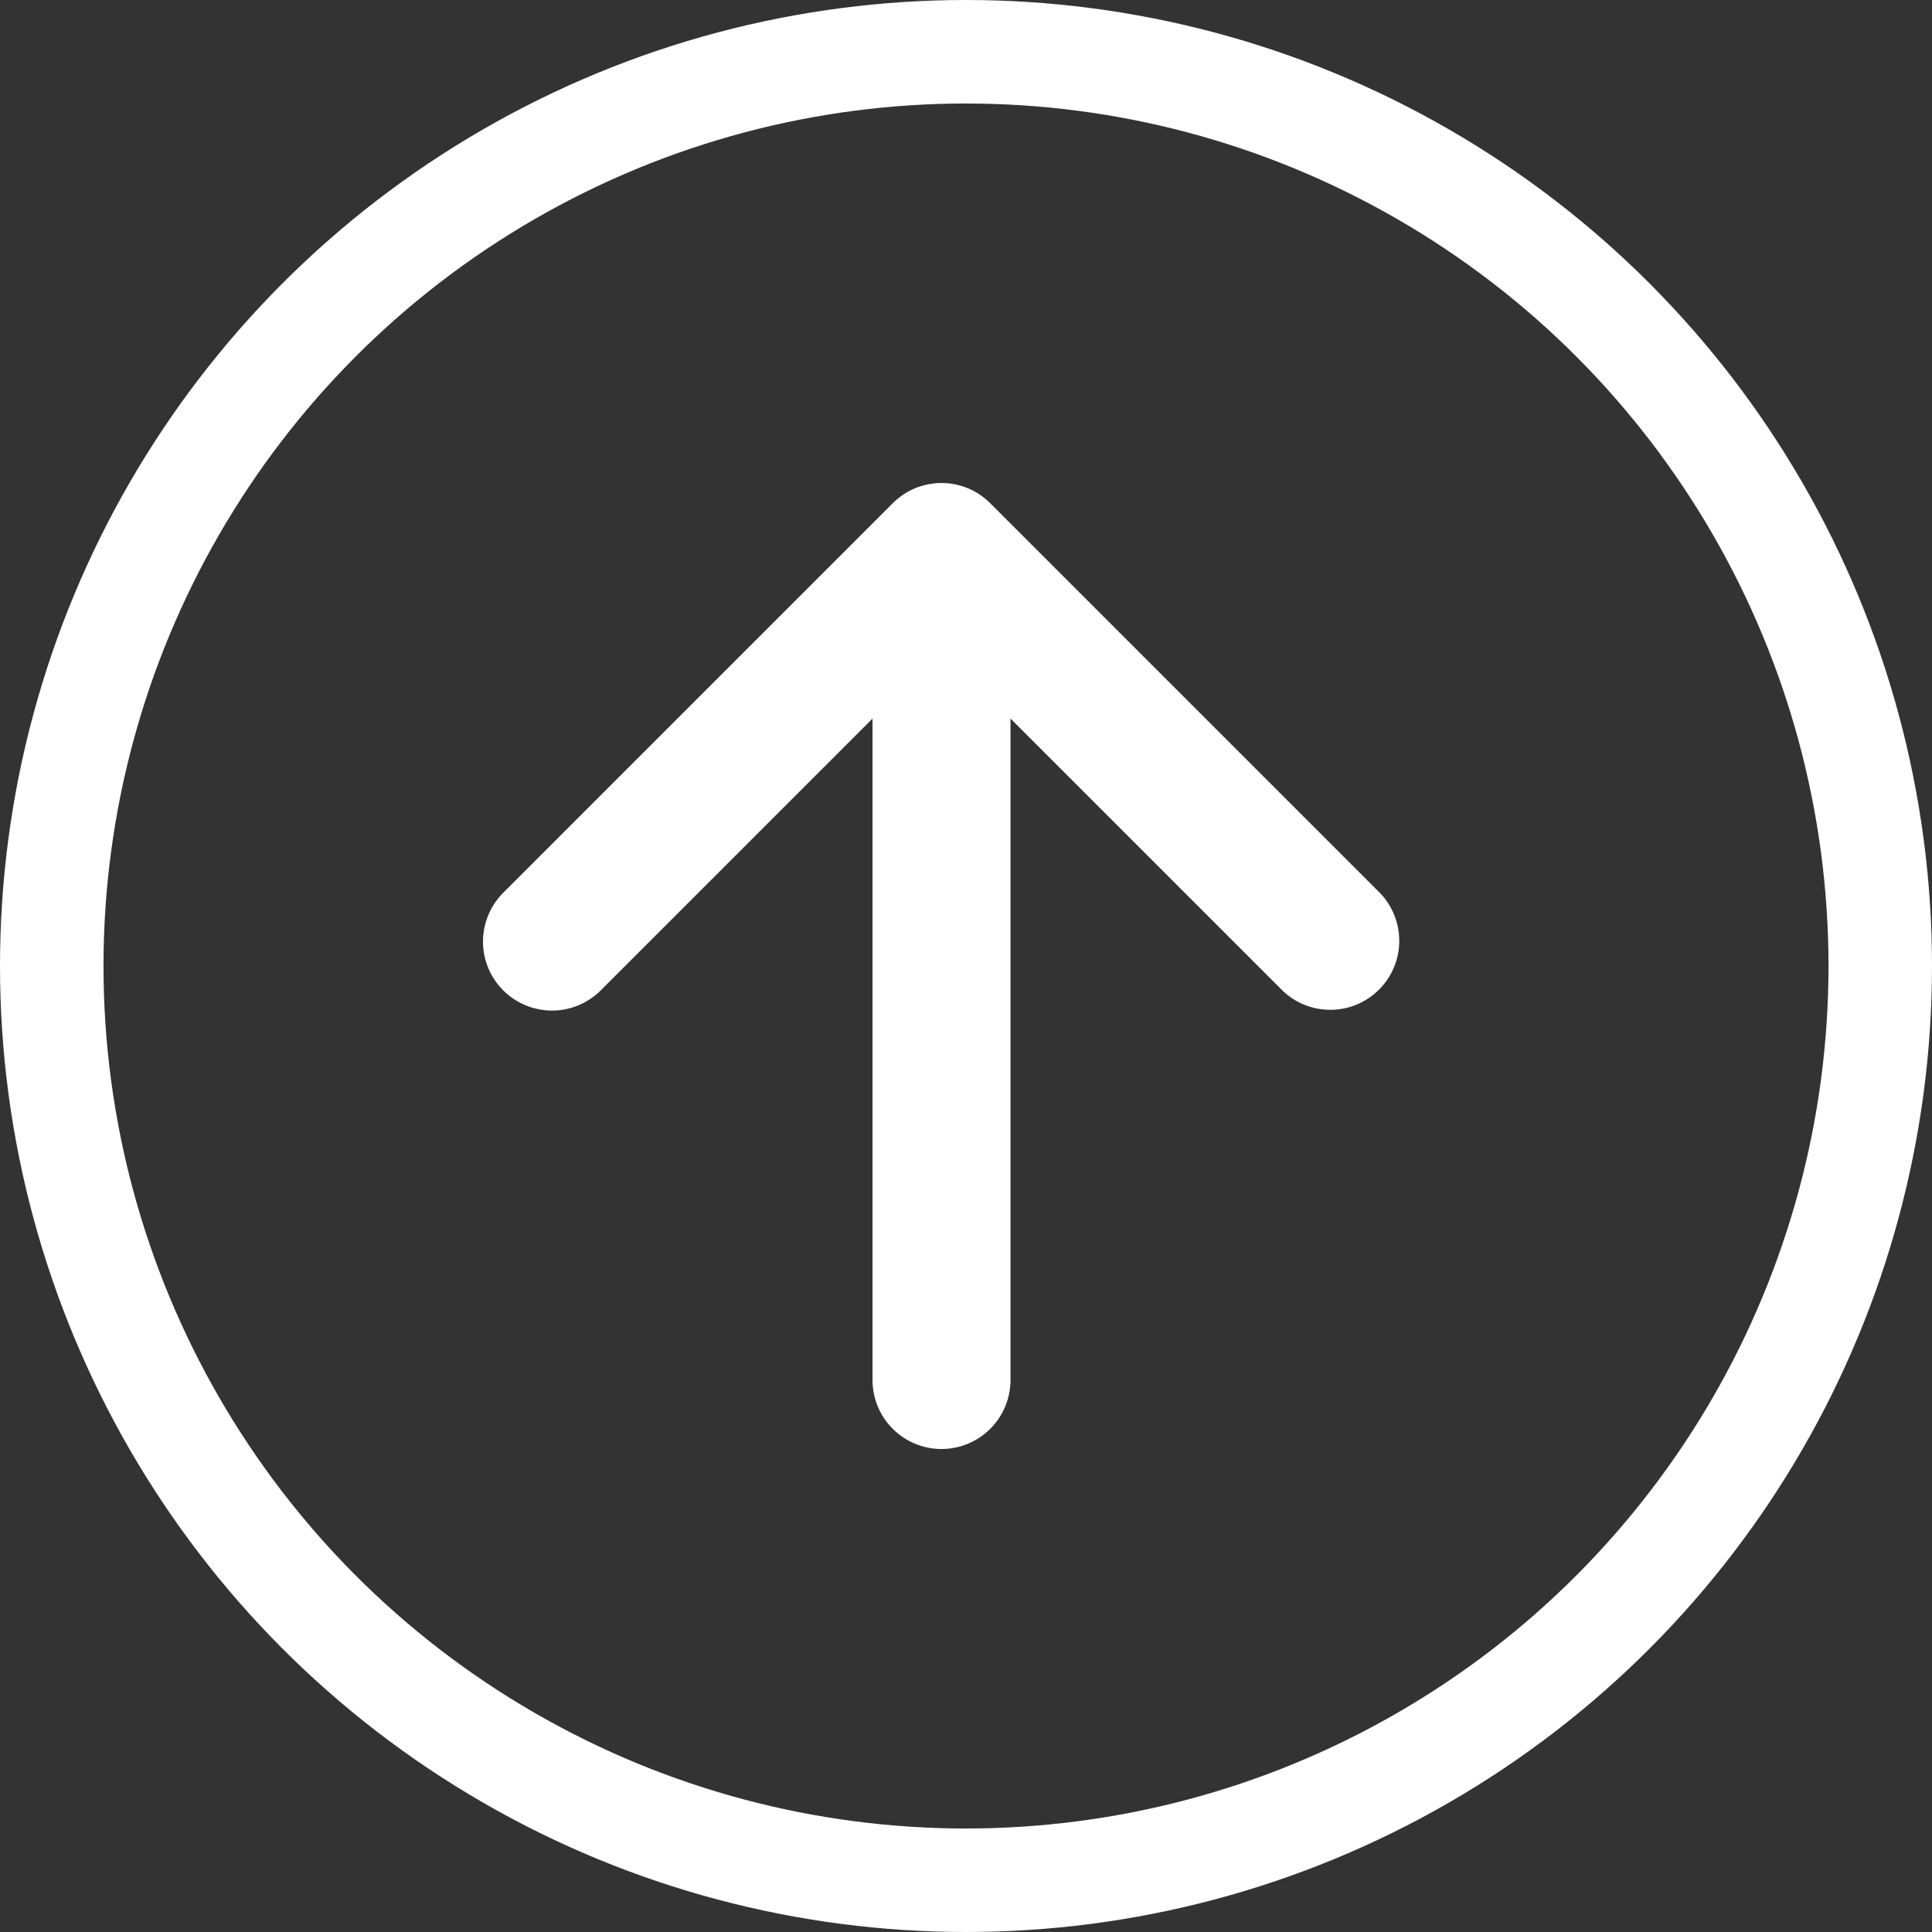 <svg width="28" height="28" viewBox="0 0 28 28" fill="none" xmlns="http://www.w3.org/2000/svg">
<rect x="0" y="0" width="28" height="28" fill="#333333" stroke="none"/>
<path d="M12.645 10.415L8.695 14.365C8.506 14.547 8.254 14.648 7.991 14.646C7.729 14.643 7.478 14.538 7.293 14.353C7.107 14.167 7.002 13.917 7 13.654C6.998 13.392 7.099 13.14 7.281 12.951L12.938 7.294C13.03 7.201 13.14 7.127 13.262 7.076C13.383 7.026 13.513 7 13.645 7C13.776 7 13.906 7.026 14.028 7.076C14.149 7.127 14.259 7.201 14.352 7.294L20.009 12.951C20.186 13.14 20.283 13.392 20.279 13.651C20.275 13.911 20.17 14.159 19.986 14.342C19.802 14.526 19.555 14.631 19.295 14.635C19.035 14.639 18.784 14.542 18.595 14.364L14.645 10.414V20C14.645 20.265 14.539 20.52 14.352 20.707C14.164 20.895 13.91 21 13.645 21C13.38 21 13.125 20.895 12.938 20.707C12.75 20.52 12.645 20.265 12.645 20V10.415Z" fill="white"/>
<circle cx="14" cy="14" r="13.25" stroke="white" stroke-width="1.5"/>
</svg>
